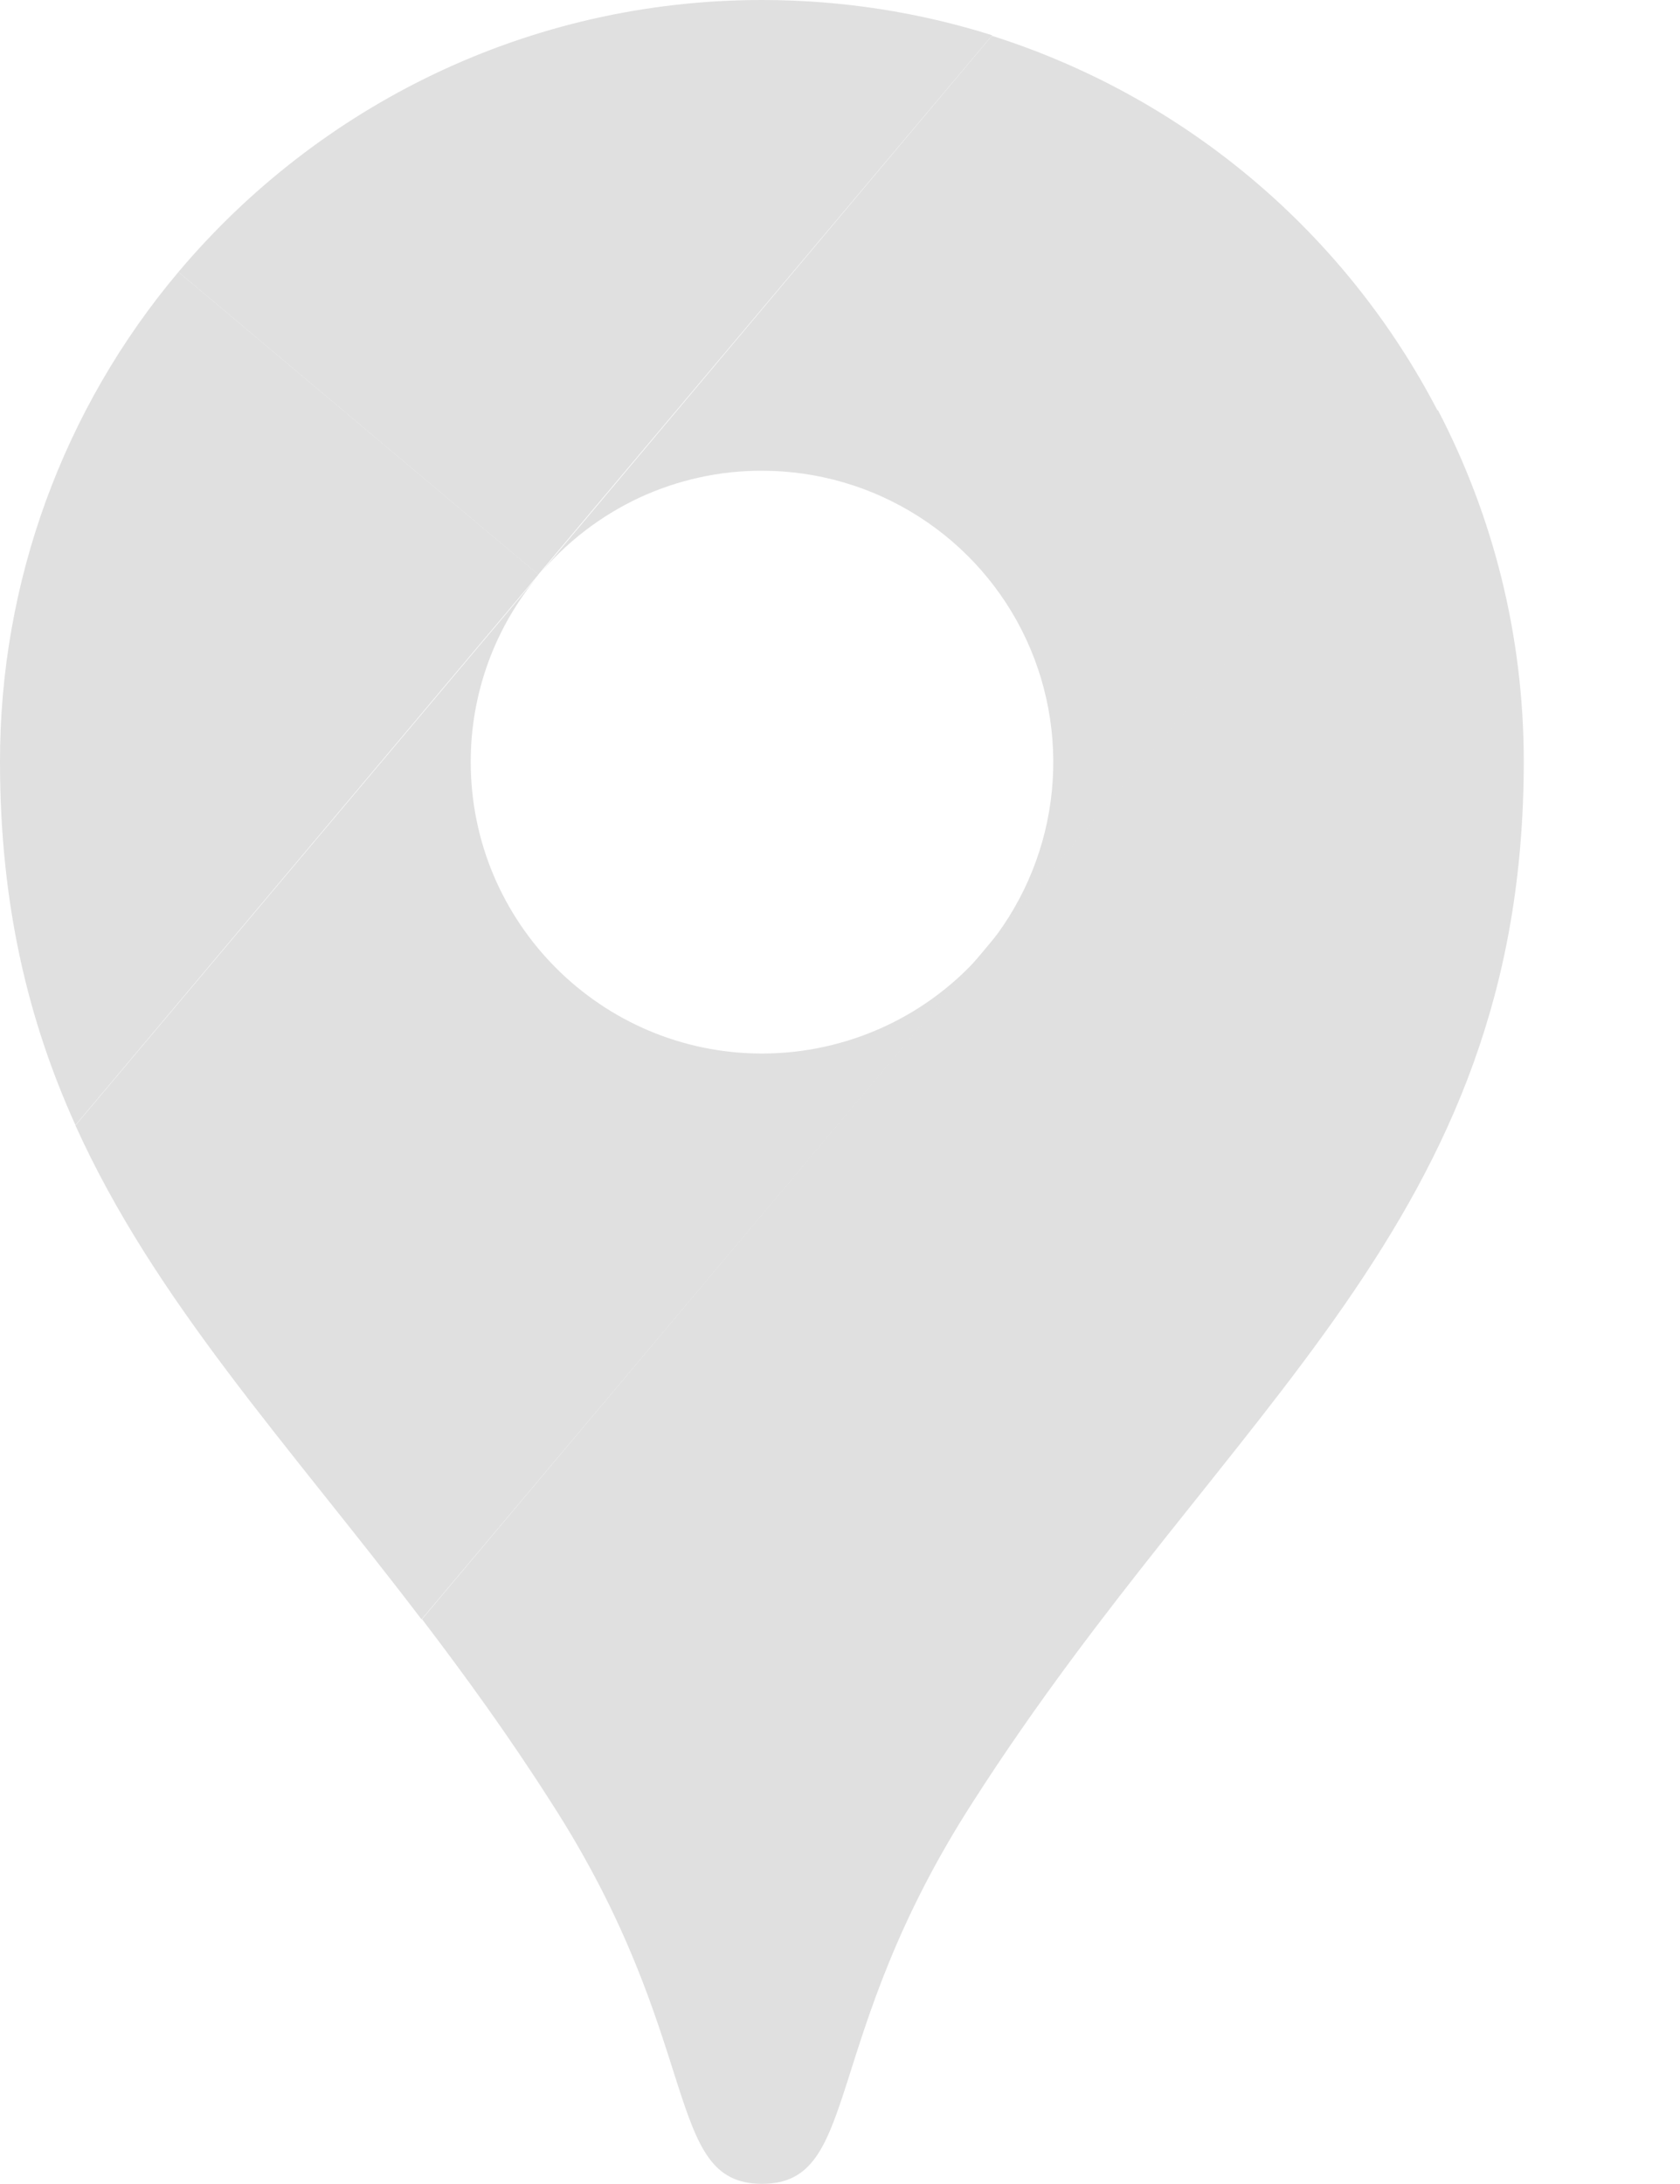 <?xml version="1.0" encoding="UTF-8"?> <svg xmlns="http://www.w3.org/2000/svg" width="10" height="13" viewBox="0 0 10 13" fill="none"> <path d="M5.906 0.21C5.475 0.074 5.013 0 4.536 0C3.143 0 1.896 0.629 1.062 1.619L3.204 3.42L5.906 0.21Z" fill="#E0E0E0"></path> <path d="M1.062 1.619C0.375 2.435 -0.001 3.467 1.60422e-06 4.534C1.60422e-06 5.386 0.169 6.078 0.449 6.697L3.205 3.42L1.062 1.619Z" fill="#E0E0E0"></path> <path d="M4.536 2.802C4.867 2.802 5.191 2.897 5.469 3.075C5.748 3.253 5.97 3.507 6.109 3.807C6.248 4.107 6.298 4.441 6.254 4.769C6.21 5.096 6.073 5.405 5.86 5.657L8.559 2.448C8.005 1.38 7.05 0.576 5.904 0.213L3.207 3.423C3.37 3.228 3.573 3.072 3.802 2.964C4.032 2.857 4.283 2.801 4.536 2.802" fill="#E0E0E0"></path> <path d="M4.536 6.271C3.579 6.271 2.802 5.493 2.802 4.536C2.801 4.129 2.945 3.734 3.207 3.423L0.449 6.699C0.921 7.743 1.704 8.582 2.509 9.639L5.86 5.658C5.697 5.85 5.495 6.004 5.266 6.11C5.037 6.216 4.788 6.271 4.536 6.271Z" fill="#E0E0E0"></path> <path d="M5.793 10.723C7.307 8.358 9.07 7.283 9.07 4.532C9.07 3.778 8.885 3.067 8.559 2.441L2.512 9.638C2.768 9.974 3.027 10.331 3.279 10.726C4.197 12.147 3.943 12.999 4.536 12.999C5.129 12.999 4.875 12.145 5.793 10.723" fill="#E0E0E0"></path> </svg> 